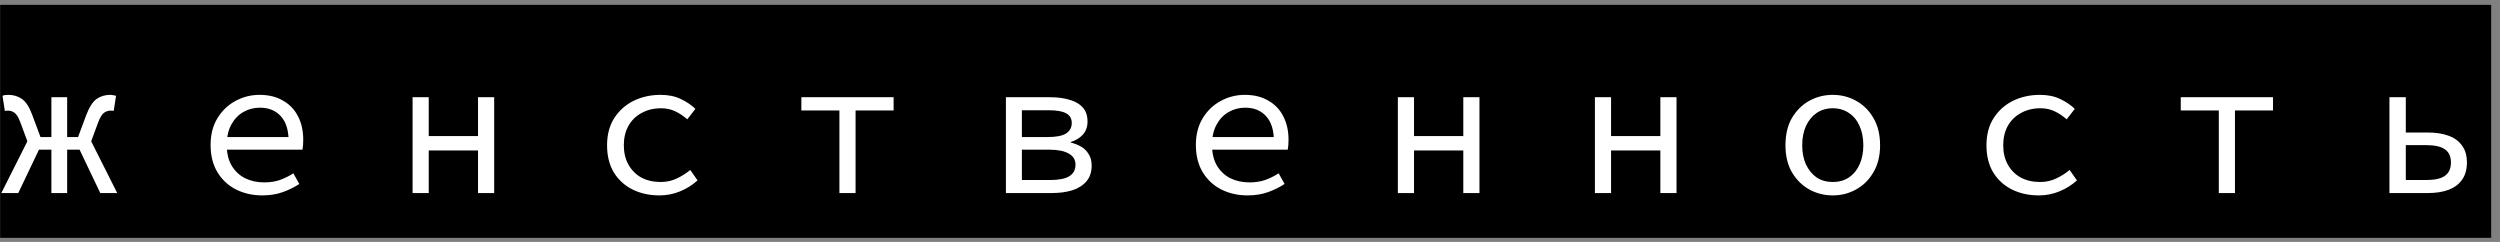 <?xml version="1.0" encoding="UTF-8"?> <svg xmlns="http://www.w3.org/2000/svg" width="279" height="27" viewBox="0 0 279 27" fill="none"><rect x="0" y="0" width="279" height="27" fill="#808080" stroke="none"/><rect width="278" height="26" transform="translate(0.015 0.542)" fill="black"></rect><path d="M0.147 21.543L3.293 15.294H5.735V10.851H7.495V15.294H9.937L13.083 21.543H11.191L8.881 16.703H7.495V21.543H5.735V16.703H4.349L2.039 21.543H0.147ZM3.227 16.241L2.303 13.732C2.083 13.131 1.855 12.75 1.621 12.588C1.401 12.427 1.166 12.347 0.917 12.347C0.843 12.347 0.777 12.347 0.719 12.347C0.675 12.347 0.616 12.361 0.543 12.39L0.279 10.697C0.352 10.652 0.447 10.623 0.565 10.608C0.682 10.594 0.807 10.586 0.939 10.586C1.511 10.586 2.017 10.741 2.457 11.049C2.897 11.357 3.278 11.95 3.601 12.831L4.789 16.02L3.227 16.241ZM10.003 16.241L8.441 16.02L9.629 12.831C9.966 11.95 10.347 11.357 10.773 11.049C11.213 10.741 11.719 10.586 12.291 10.586C12.423 10.586 12.547 10.601 12.665 10.63C12.782 10.645 12.877 10.667 12.951 10.697L12.687 12.39C12.628 12.361 12.569 12.347 12.511 12.347C12.452 12.347 12.386 12.347 12.313 12.347C12.078 12.347 11.843 12.427 11.609 12.588C11.374 12.75 11.147 13.131 10.927 13.732L10.003 16.241ZM29.266 21.806C28.195 21.806 27.22 21.587 26.34 21.146C25.475 20.706 24.785 20.069 24.272 19.233C23.759 18.382 23.502 17.363 23.502 16.174C23.502 15.016 23.759 14.018 24.272 13.182C24.785 12.347 25.453 11.709 26.274 11.268C27.11 10.814 28.005 10.586 28.958 10.586C29.985 10.586 30.857 10.799 31.576 11.225C32.309 11.635 32.867 12.214 33.248 12.963C33.644 13.71 33.842 14.591 33.842 15.602C33.842 15.808 33.835 16.006 33.82 16.197C33.805 16.387 33.783 16.556 33.754 16.703H24.712V15.294H32.676L32.214 15.8C32.214 14.539 31.921 13.593 31.334 12.963C30.762 12.332 29.985 12.017 29.002 12.017C28.342 12.017 27.726 12.178 27.154 12.501C26.597 12.823 26.149 13.293 25.812 13.909C25.475 14.524 25.306 15.28 25.306 16.174C25.306 17.099 25.489 17.869 25.856 18.485C26.223 19.101 26.721 19.57 27.352 19.892C27.983 20.201 28.694 20.355 29.486 20.355C30.131 20.355 30.711 20.267 31.224 20.09C31.752 19.9 32.258 19.651 32.742 19.343L33.402 20.53C32.874 20.883 32.265 21.183 31.576 21.433C30.901 21.682 30.131 21.806 29.266 21.806ZM46.044 21.543V10.851H47.847V15.184H53.347V10.851H55.151V21.543H53.347V16.791H47.847V21.543H46.044ZM73.601 21.806C72.486 21.806 71.481 21.587 70.587 21.146C69.707 20.706 69.01 20.069 68.497 19.233C67.998 18.396 67.749 17.392 67.749 16.218C67.749 15.016 68.02 13.996 68.563 13.161C69.106 12.325 69.824 11.687 70.719 11.246C71.628 10.806 72.626 10.586 73.711 10.586C74.591 10.586 75.346 10.741 75.977 11.049C76.622 11.357 77.165 11.723 77.605 12.149L76.703 13.315C76.263 12.933 75.808 12.633 75.339 12.412C74.87 12.193 74.349 12.082 73.777 12.082C72.956 12.082 72.23 12.258 71.599 12.611C70.968 12.948 70.477 13.432 70.125 14.062C69.787 14.678 69.619 15.397 69.619 16.218C69.619 17.025 69.787 17.736 70.125 18.352C70.462 18.968 70.939 19.453 71.555 19.805C72.186 20.142 72.912 20.311 73.733 20.311C74.393 20.311 74.994 20.178 75.537 19.915C76.094 19.651 76.593 19.335 77.033 18.968L77.847 20.134C77.26 20.663 76.6 21.073 75.867 21.366C75.148 21.66 74.393 21.806 73.601 21.806ZM93.678 21.543V12.325H89.432V10.851H99.728V12.325H95.482V21.543H93.678ZM112.26 21.543V10.851H117.21C118.031 10.851 118.75 10.946 119.366 11.136C119.996 11.312 120.488 11.598 120.84 11.995C121.192 12.39 121.368 12.911 121.368 13.556C121.368 14.143 121.199 14.627 120.862 15.008C120.524 15.39 120.07 15.668 119.498 15.845V15.911C119.923 16.013 120.312 16.167 120.664 16.372C121.016 16.578 121.294 16.857 121.5 17.209C121.72 17.546 121.83 17.971 121.83 18.485C121.83 19.189 121.639 19.768 121.258 20.223C120.876 20.677 120.348 21.015 119.674 21.235C119.014 21.44 118.251 21.543 117.386 21.543H112.26ZM114.042 15.294H116.902C117.87 15.294 118.559 15.162 118.97 14.899C119.395 14.62 119.608 14.231 119.608 13.732C119.608 13.234 119.402 12.874 118.992 12.655C118.596 12.42 117.943 12.303 117.034 12.303H114.042V15.294ZM114.042 20.09H117.188C118.156 20.09 118.867 19.951 119.322 19.672C119.791 19.394 120.026 18.961 120.026 18.375C120.026 17.832 119.776 17.421 119.278 17.142C118.779 16.849 118.046 16.703 117.078 16.703H114.042V20.09ZM139.223 21.806C138.152 21.806 137.177 21.587 136.297 21.146C135.432 20.706 134.742 20.069 134.229 19.233C133.716 18.382 133.459 17.363 133.459 16.174C133.459 15.016 133.716 14.018 134.229 13.182C134.742 12.347 135.41 11.709 136.231 11.268C137.067 10.814 137.962 10.586 138.915 10.586C139.942 10.586 140.814 10.799 141.533 11.225C142.266 11.635 142.824 12.214 143.205 12.963C143.601 13.71 143.799 14.591 143.799 15.602C143.799 15.808 143.792 16.006 143.777 16.197C143.762 16.387 143.74 16.556 143.711 16.703H134.669V15.294H142.633L142.171 15.8C142.171 14.539 141.878 13.593 141.291 12.963C140.719 12.332 139.942 12.017 138.959 12.017C138.299 12.017 137.683 12.178 137.111 12.501C136.554 12.823 136.106 13.293 135.769 13.909C135.432 14.524 135.263 15.28 135.263 16.174C135.263 17.099 135.446 17.869 135.813 18.485C136.18 19.101 136.678 19.57 137.309 19.892C137.94 20.201 138.651 20.355 139.443 20.355C140.088 20.355 140.668 20.267 141.181 20.09C141.709 19.9 142.215 19.651 142.699 19.343L143.359 20.53C142.831 20.883 142.222 21.183 141.533 21.433C140.858 21.682 140.088 21.806 139.223 21.806ZM156 21.543V10.851H157.804V15.184H163.304V10.851H165.108V21.543H163.304V16.791H157.804V21.543H156ZM177.992 21.543V10.851H179.796V15.184H185.296V10.851H187.1V21.543H185.296V16.791H179.796V21.543H177.992ZM204.537 21.806C203.599 21.806 202.726 21.587 201.919 21.146C201.127 20.706 200.482 20.069 199.983 19.233C199.499 18.396 199.257 17.392 199.257 16.218C199.257 15.016 199.499 13.996 199.983 13.161C200.482 12.325 201.127 11.687 201.919 11.246C202.726 10.806 203.599 10.586 204.537 10.586C205.476 10.586 206.341 10.806 207.133 11.246C207.94 11.687 208.585 12.325 209.069 13.161C209.568 13.996 209.817 15.016 209.817 16.218C209.817 17.392 209.568 18.396 209.069 19.233C208.585 20.069 207.94 20.706 207.133 21.146C206.341 21.587 205.476 21.806 204.537 21.806ZM204.537 20.311C205.227 20.311 205.828 20.142 206.341 19.805C206.855 19.453 207.251 18.968 207.529 18.352C207.808 17.736 207.947 17.025 207.947 16.218C207.947 15.397 207.808 14.678 207.529 14.062C207.251 13.432 206.855 12.948 206.341 12.611C205.828 12.258 205.227 12.082 204.537 12.082C203.848 12.082 203.247 12.258 202.733 12.611C202.235 12.948 201.839 13.432 201.545 14.062C201.267 14.678 201.127 15.397 201.127 16.218C201.127 17.025 201.267 17.736 201.545 18.352C201.839 18.968 202.235 19.453 202.733 19.805C203.247 20.142 203.848 20.311 204.537 20.311ZM227.541 21.806C226.426 21.806 225.421 21.587 224.527 21.146C223.647 20.706 222.95 20.069 222.437 19.233C221.938 18.396 221.689 17.392 221.689 16.218C221.689 15.016 221.96 13.996 222.503 13.161C223.045 12.325 223.764 11.687 224.659 11.246C225.568 10.806 226.565 10.586 227.651 10.586C228.531 10.586 229.286 10.741 229.917 11.049C230.562 11.357 231.105 11.723 231.545 12.149L230.643 13.315C230.203 12.933 229.748 12.633 229.279 12.412C228.809 12.193 228.289 12.082 227.717 12.082C226.895 12.082 226.169 12.258 225.539 12.611C224.908 12.948 224.417 13.432 224.065 14.062C223.727 14.678 223.559 15.397 223.559 16.218C223.559 17.025 223.727 17.736 224.065 18.352C224.402 18.968 224.879 19.453 225.495 19.805C226.125 20.142 226.851 20.311 227.673 20.311C228.333 20.311 228.934 20.178 229.477 19.915C230.034 19.651 230.533 19.335 230.973 18.968L231.787 20.134C231.2 20.663 230.54 21.073 229.807 21.366C229.088 21.66 228.333 21.806 227.541 21.806ZM247.618 21.543V12.325H243.372V10.851H253.668V12.325H249.422V21.543H247.618ZM266.662 21.543V10.851H268.488V14.789H270.974C271.839 14.789 272.594 14.906 273.24 15.14C273.9 15.375 274.406 15.742 274.758 16.241C275.124 16.724 275.308 17.355 275.308 18.133C275.308 18.924 275.124 19.57 274.758 20.069C274.406 20.567 273.9 20.941 273.24 21.191C272.594 21.425 271.839 21.543 270.974 21.543H266.662ZM268.488 20.09H270.776C271.714 20.09 272.404 19.936 272.844 19.628C273.298 19.306 273.526 18.807 273.526 18.133C273.526 17.458 273.298 16.966 272.844 16.659C272.404 16.351 271.714 16.197 270.776 16.197H268.488V20.09Z" fill="white"></path></svg> 